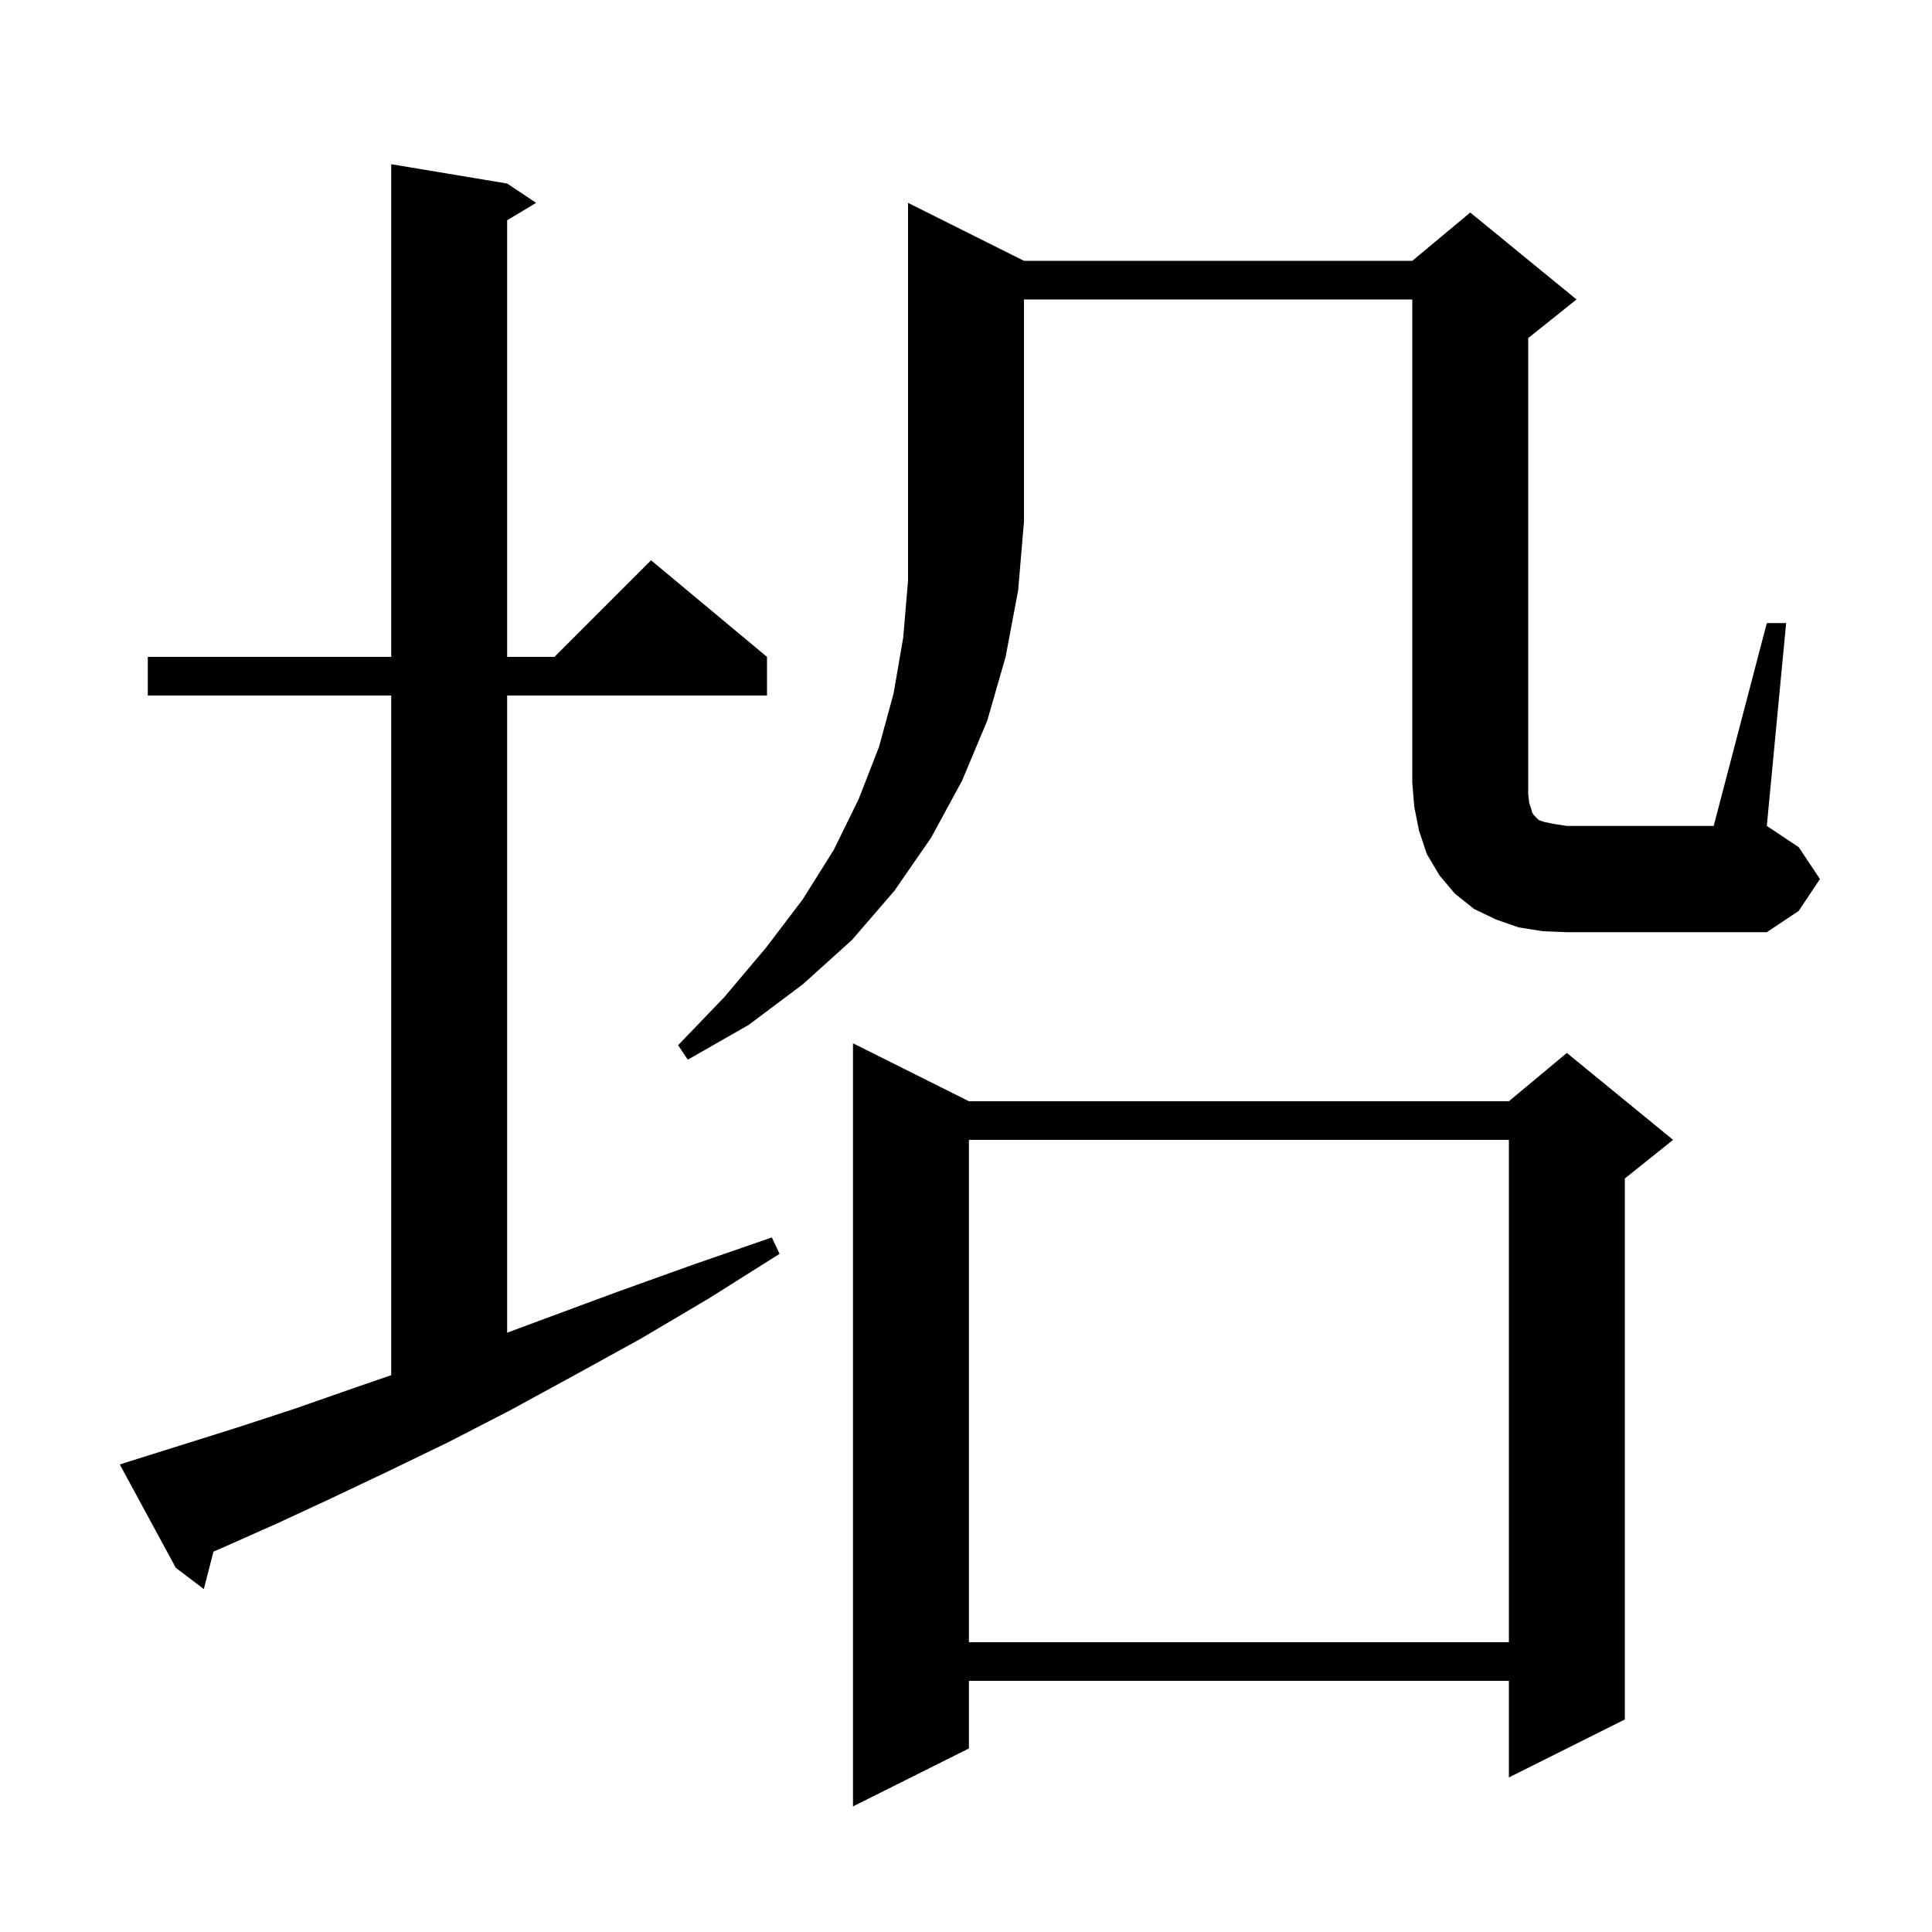 <svg xmlns="http://www.w3.org/2000/svg" xmlns:xlink="http://www.w3.org/1999/xlink" version="1.1" baseProfile="full" viewBox="0 0 200 200" width="200" height="200"><g fill="currentColor"><path d="M 100.3 114.0 L 156.2 114.0 L 162.2 109.0 L 173.2 118.0 L 168.2 122.0 L 168.2 178.0 L 156.2 184.0 L 156.2 174.0 L 100.3 174.0 L 100.3 181.0 L 88.3 187.0 L 88.3 108.0 Z M 100.3 118.0 L 100.3 170.0 L 156.2 170.0 L 156.2 118.0 Z M 14.3 151.0 L 19.4 149.4 L 24.8 147.7 L 30.6 145.8 L 36.6 143.7 L 40.5 142.359 L 40.5 72.0 L 15.3 72.0 L 15.3 68.0 L 40.5 68.0 L 40.5 17.0 L 52.5 19.0 L 55.5 21.0 L 52.5 22.8 L 52.5 68.0 L 57.4 68.0 L 67.4 58.0 L 79.4 68.0 L 79.4 72.0 L 52.5 72.0 L 52.5 137.96 L 56.7 136.4 L 64.0 133.7 L 71.8 130.9 L 79.9 128.1 L 80.7 129.8 L 73.4 134.4 L 66.3 138.6 L 59.4 142.4 L 52.8 146.0 L 46.4 149.3 L 40.2 152.3 L 34.3 155.1 L 28.7 157.7 L 23.3 160.1 L 22.098 160.618 L 21.1 164.5 L 18.2 162.3 L 12.4 151.6 Z M 106.0 27.0 L 146.2 27.0 L 152.2 22.0 L 163.2 31.0 L 158.2 35.0 L 158.2 82.2 L 158.3 83.1 L 158.5 83.7 L 158.6 84.1 L 158.8 84.4 L 159.3 84.9 L 159.9 85.1 L 160.9 85.3 L 162.2 85.5 L 177.4 85.5 L 182.9 64.5 L 184.9 64.5 L 182.9 85.5 L 186.2 87.7 L 188.4 91.0 L 186.2 94.3 L 182.9 96.5 L 162.2 96.5 L 159.7 96.4 L 157.2 96.0 L 154.9 95.2 L 152.6 94.1 L 150.6 92.5 L 149.0 90.6 L 147.7 88.4 L 146.9 86.0 L 146.4 83.5 L 146.2 81.0 L 146.2 31.0 L 106.0 31.0 L 106.0 54.0 L 105.4 61.1 L 104.1 68.0 L 102.2 74.6 L 99.6 80.8 L 96.4 86.7 L 92.6 92.2 L 88.2 97.3 L 83.1 101.9 L 77.5 106.1 L 71.2 109.7 L 70.2 108.2 L 75.0 103.2 L 79.3 98.1 L 83.1 93.1 L 86.3 88.0 L 88.9 82.7 L 91.0 77.3 L 92.5 71.8 L 93.5 66.0 L 94.0 60.1 L 94.0 21.0 Z "/></g></svg>